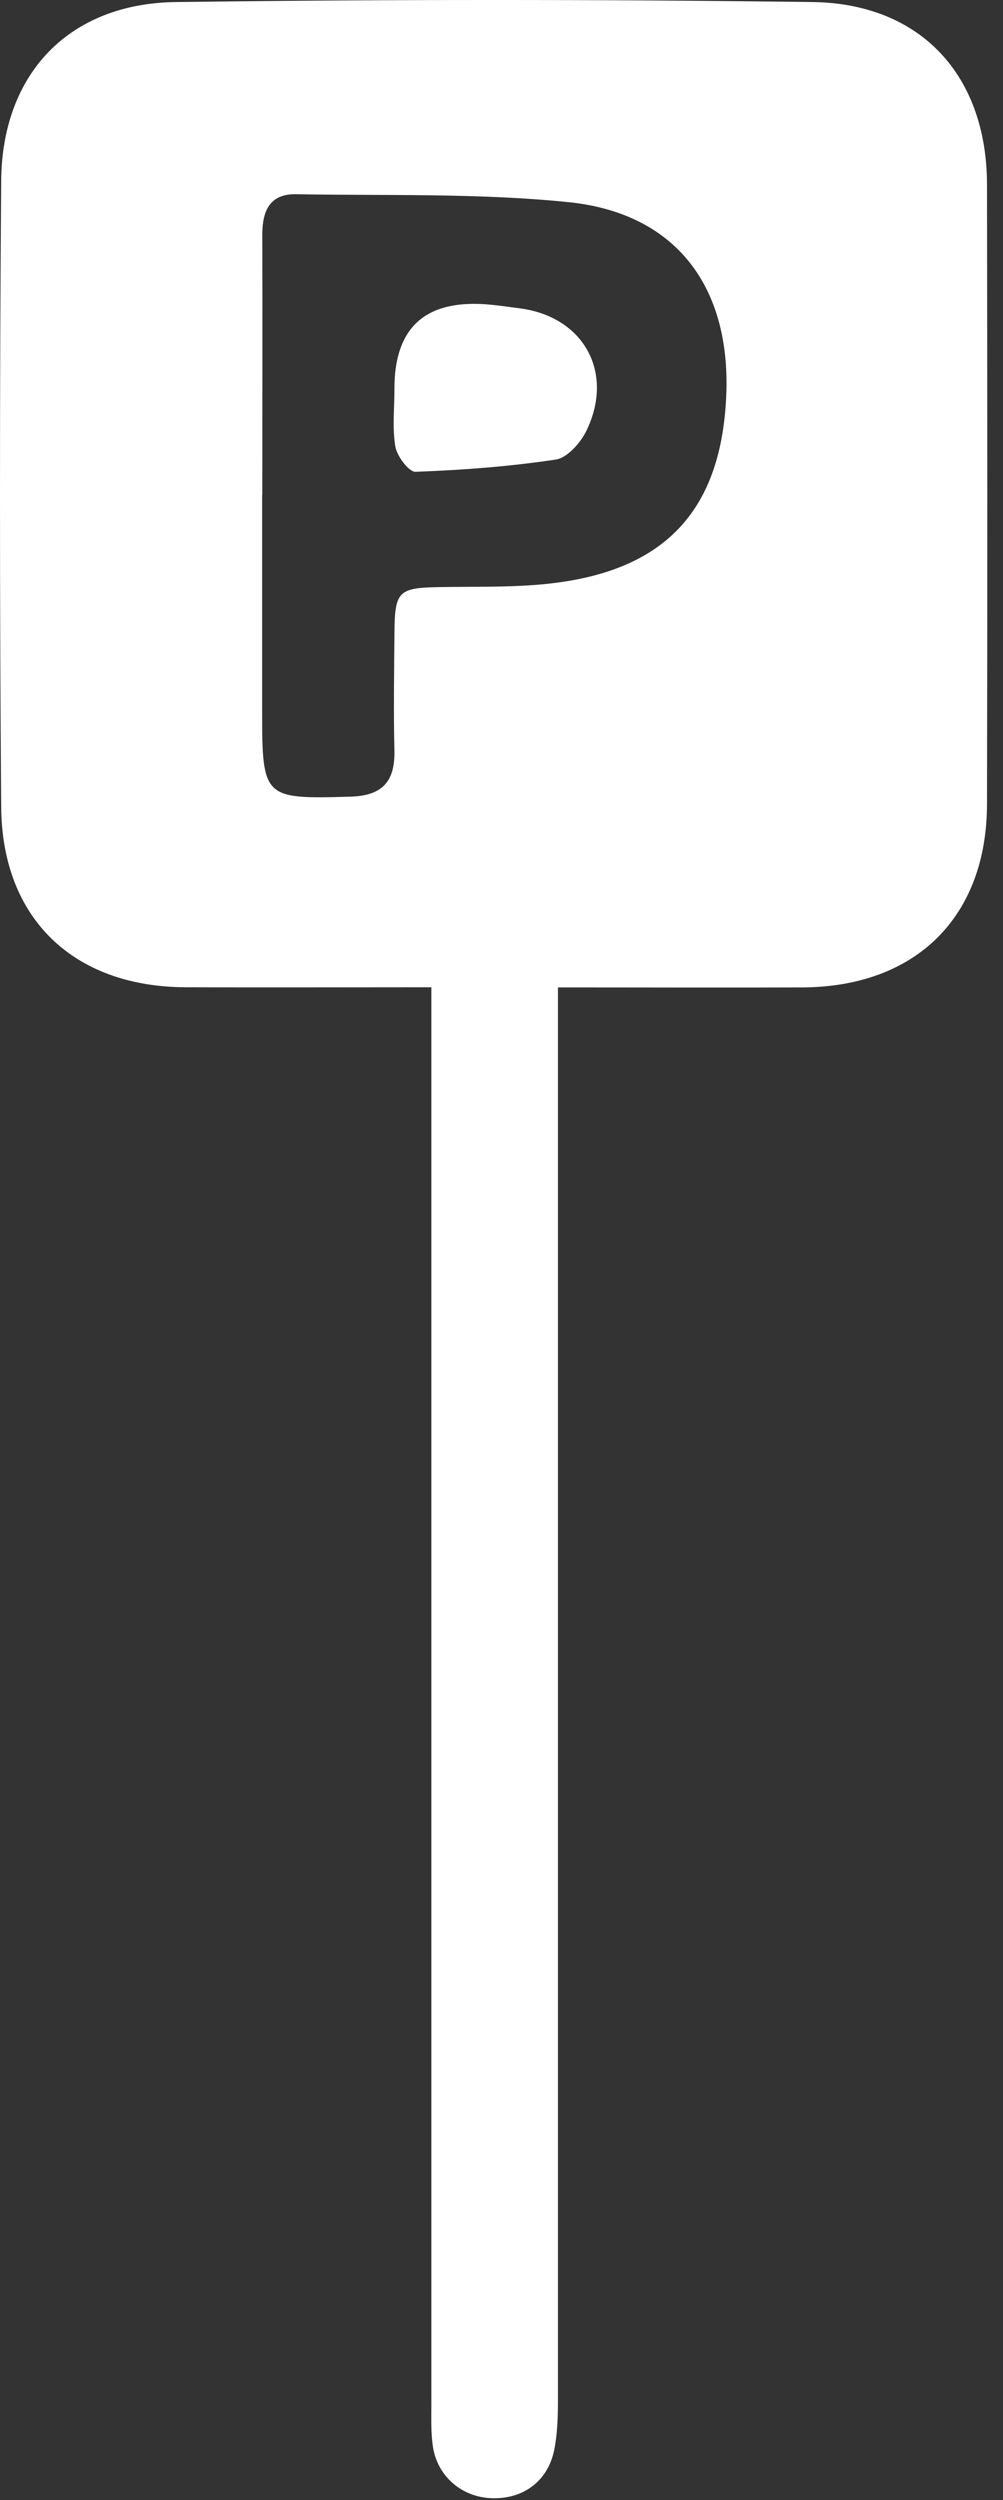 <?xml version="1.0" encoding="UTF-8"?> <svg xmlns="http://www.w3.org/2000/svg" width="63" height="157" viewBox="0 0 63 157" fill="none"><rect x="0" y="0" width="63" height="157" fill="#333333" stroke="none"/><path d="M27.085 61.998C21.695 61.998 16.665 62.017 11.645 61.998C4.625 61.968 0.125 57.688 0.075 50.678C-0.025 37.568 -0.025 24.468 0.075 11.357C0.125 4.617 4.345 0.207 11.065 0.128C24.385 -0.043 37.705 -0.043 51.025 0.128C57.855 0.217 61.985 4.758 61.995 11.588C62.015 24.547 62.025 37.517 61.995 50.487C61.985 57.578 57.535 61.968 50.415 62.008C45.395 62.028 40.385 62.008 35.045 62.008C35.045 63.068 35.045 63.958 35.045 64.847C35.045 93.468 35.045 122.087 35.045 150.717C35.045 151.777 35.015 152.858 34.805 153.878C34.395 155.858 32.805 156.988 30.785 156.878C28.945 156.778 27.445 155.458 27.185 153.598C27.065 152.758 27.095 151.897 27.095 151.057C27.095 122.297 27.095 93.528 27.095 64.767C27.095 63.938 27.095 63.108 27.095 62.017L27.085 61.998ZM16.465 31.087V44.667C16.465 50.138 16.555 50.188 22.025 50.028C24.025 49.968 24.815 49.068 24.775 47.138C24.715 44.737 24.755 42.328 24.775 39.917C24.785 37.078 24.985 36.907 27.745 36.867C30.145 36.828 32.575 36.907 34.945 36.597C41.925 35.688 45.295 31.907 45.615 24.898C45.925 18.027 42.475 13.398 35.735 12.697C30.065 12.117 24.305 12.297 18.585 12.197C16.925 12.168 16.475 13.268 16.475 14.748C16.495 20.198 16.475 25.648 16.475 31.087H16.465Z" fill="white"></path><path d="M24.775 24.458C24.755 20.624 26.662 18.841 30.495 19.108C31.195 19.158 31.895 19.268 32.605 19.358C36.645 19.858 38.625 23.378 36.825 27.068C36.455 27.818 35.635 28.748 34.915 28.858C32.005 29.298 29.055 29.518 26.105 29.628C25.685 29.648 24.945 28.658 24.835 28.058C24.635 26.888 24.775 25.668 24.775 24.458Z" fill="white"></path></svg> 